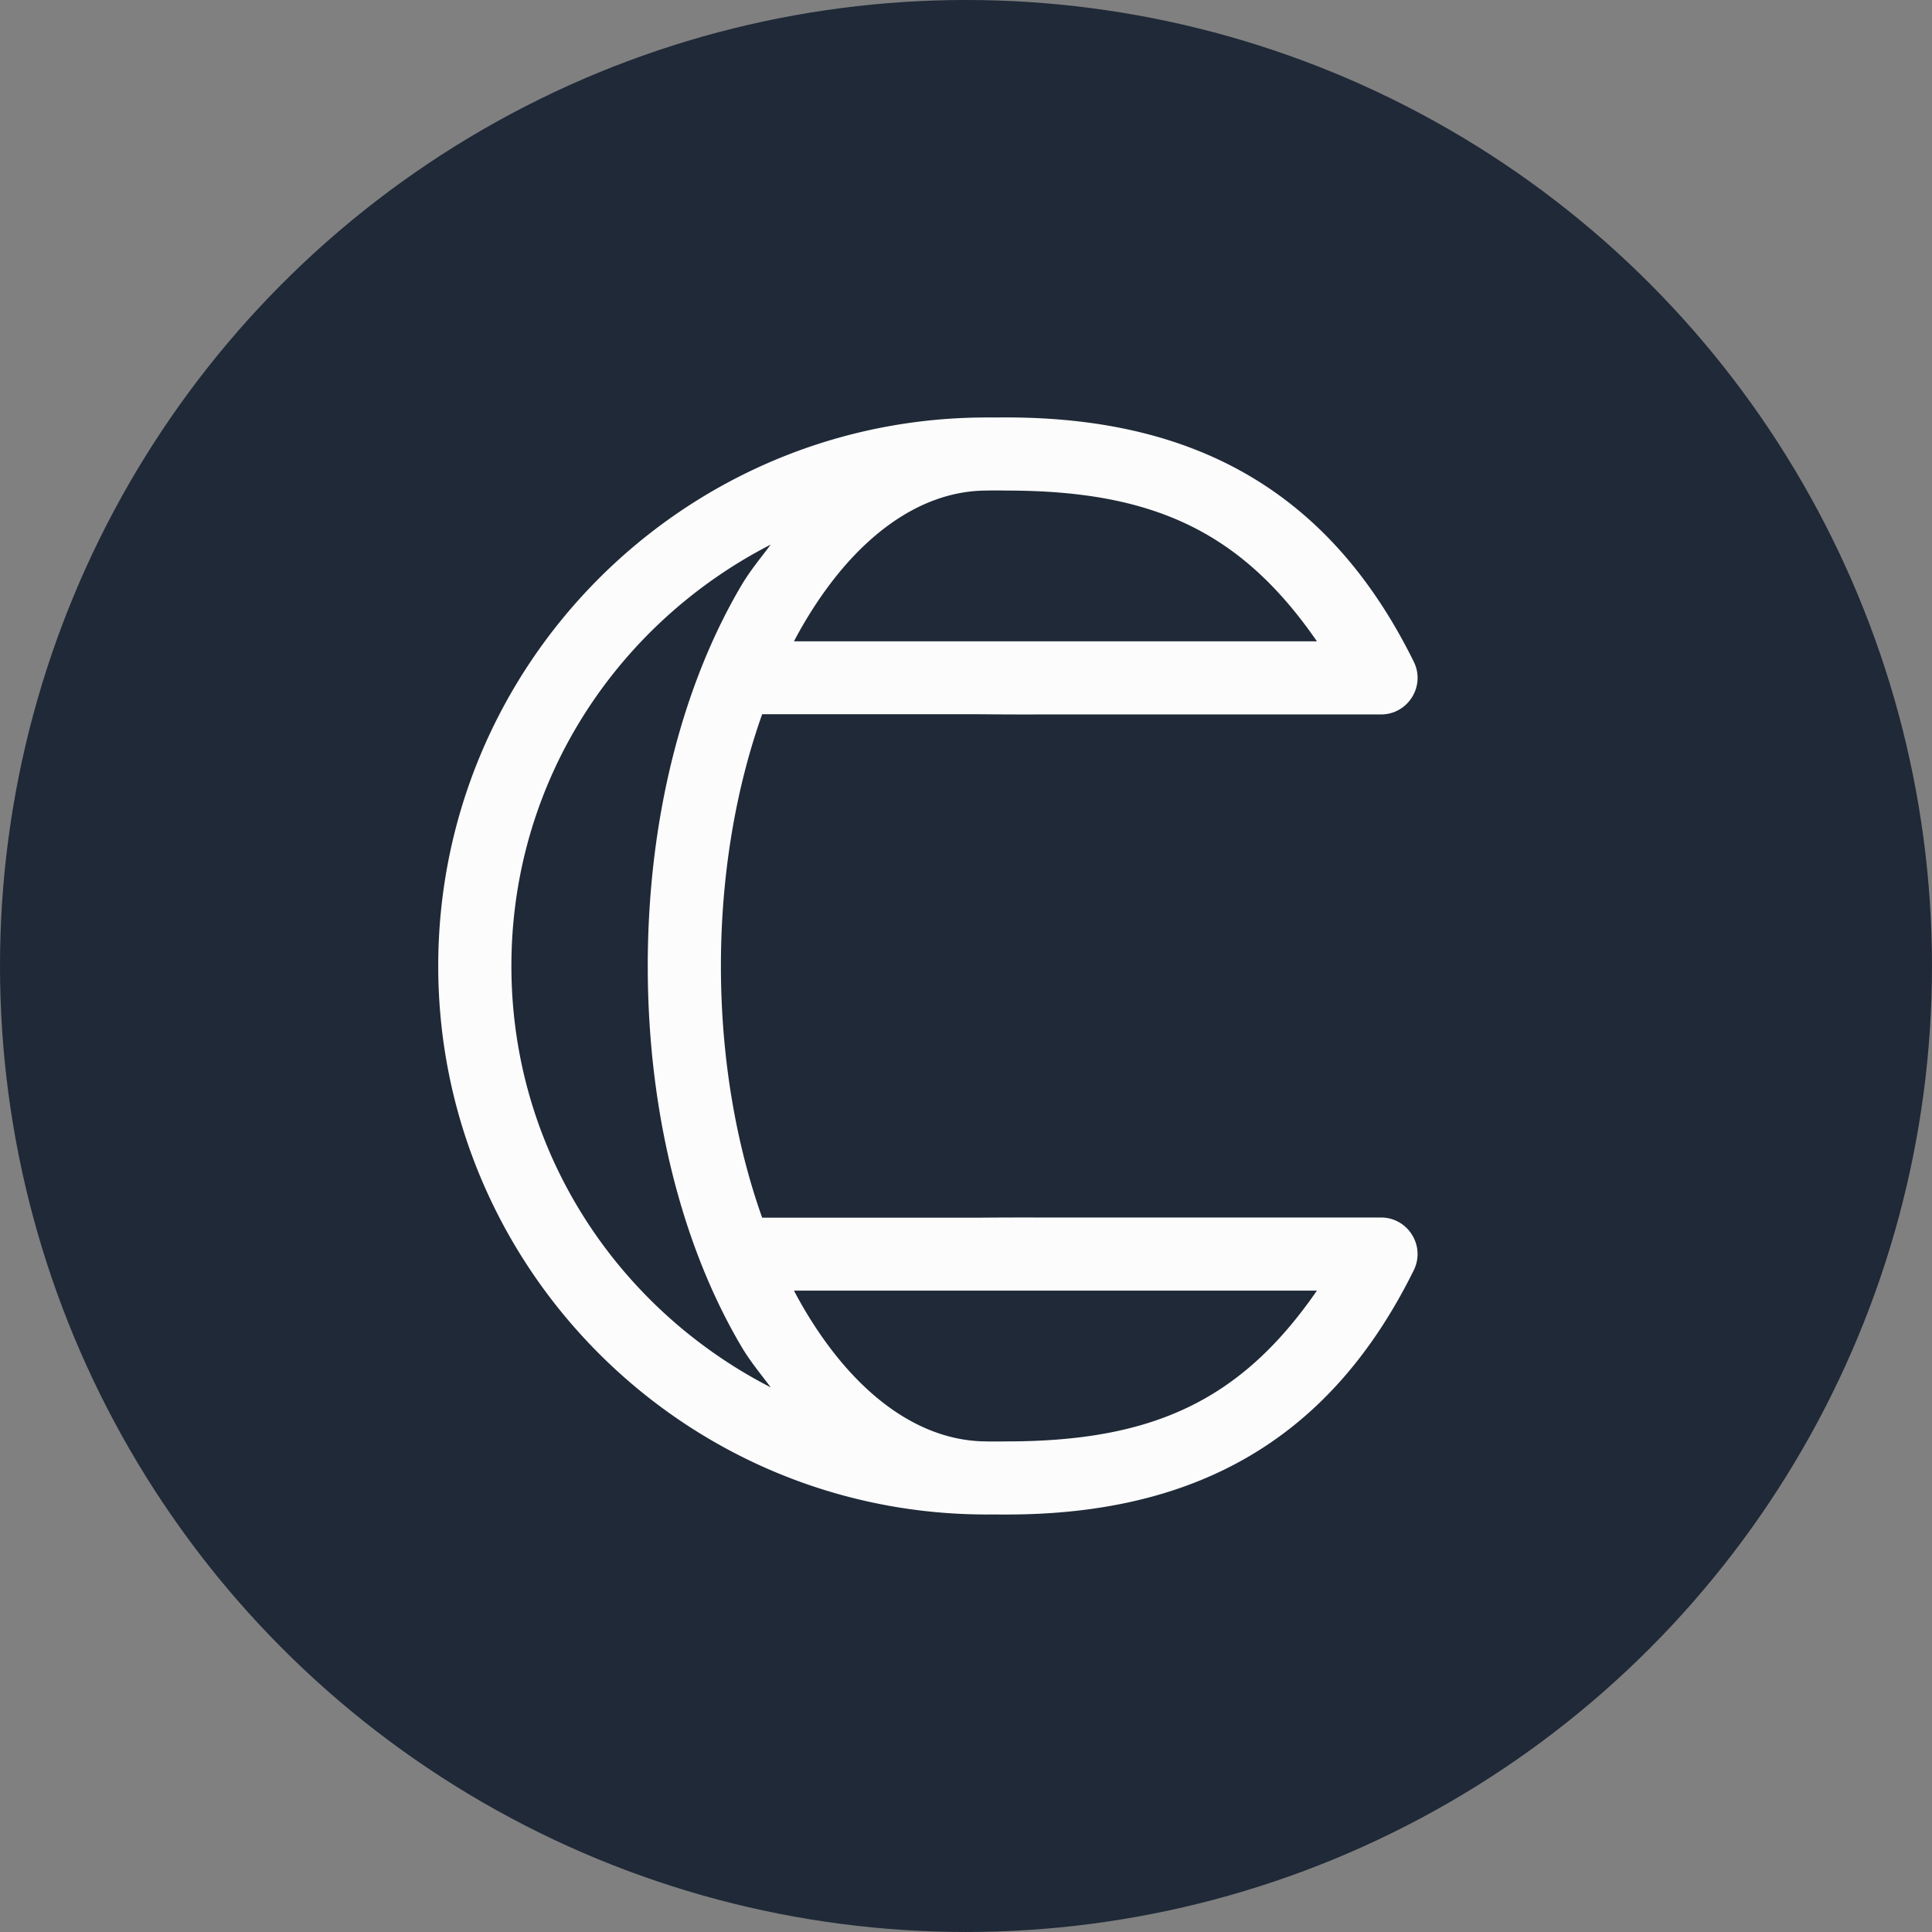 <svg xmlns="http://www.w3.org/2000/svg" width="450" height="450" viewBox="0 0 119.063 119.063"><rect x="0" y="0" width="119.063" height="119.063" fill="#808080" stroke="none"/><g transform="translate(63.021 -156.052)"><circle cx="-3.49" cy="215.583" r="59.531" style="font-variation-settings:&quot;wght&quot;655;opacity:1;fill:#1f2937;fill-opacity:1;stroke:none;stroke-width:.722;stroke-linejoin:round;paint-order:fill markers stroke"/><path d="M-2.209 181.777c-.122 0-.244.003-.366.005h-.224v.002c-18.372.317-33.215 15.352-33.215 33.798s14.843 33.482 33.215 33.798v.002h.224c.122.002.244.005.366.005a2.254 2.254 0 0 0 .023-.003c.392.002.777.003 1.194.003 12.05 0 20.1-4.94 25.096-15.052.74-1.498-.35-3.252-2.02-3.252H.97a323.13 323.13 0 0 0-3.768.012h-13.253c-1.594-4.483-2.542-9.806-2.542-15.513 0-5.707.948-11.03 2.542-15.514h13.253c1.263.01 2.522.018 3.768.013h21.115c1.67 0 2.76-1.754 2.02-3.252-4.996-10.112-13.046-15.052-25.096-15.052-.417 0-.802.002-1.194.003a2.254 2.254 0 0 0-.023-.003zm.423 4.5c.266 0 .531.003.792.007 8.967 0 14.431 2.48 19.13 9.29H-14.092c.21-.395.423-.783.644-1.156 3.118-5.278 7.123-8.134 11.24-8.134a2.254 2.254 0 0 0 .024-.003c.133 0 .267-.004.398-.004zm-13.738 3.337c-.614.823-1.264 1.595-1.805 2.51-3.629 6.143-5.773 14.386-5.773 23.458 0 9.073 2.144 17.314 5.773 23.456.541.917 1.192 1.69 1.806 2.513-9.458-4.853-15.982-14.587-15.982-25.969 0-11.381 6.524-21.114 15.98-25.968zm1.432 45.975H18.136c-4.699 6.812-10.163 9.292-19.13 9.292-.39.006-.787.006-1.186.004a2.254 2.254 0 0 0-.029-.004c-4.116 0-8.122-2.858-11.24-8.136-.22-.373-.434-.76-.643-1.156z" style="color:#000;fill:#fcfcfc;fill-opacity:1;stroke-width:1;stroke-linecap:round;stroke-linejoin:round;paint-order:stroke fill markers"/></g></svg>
